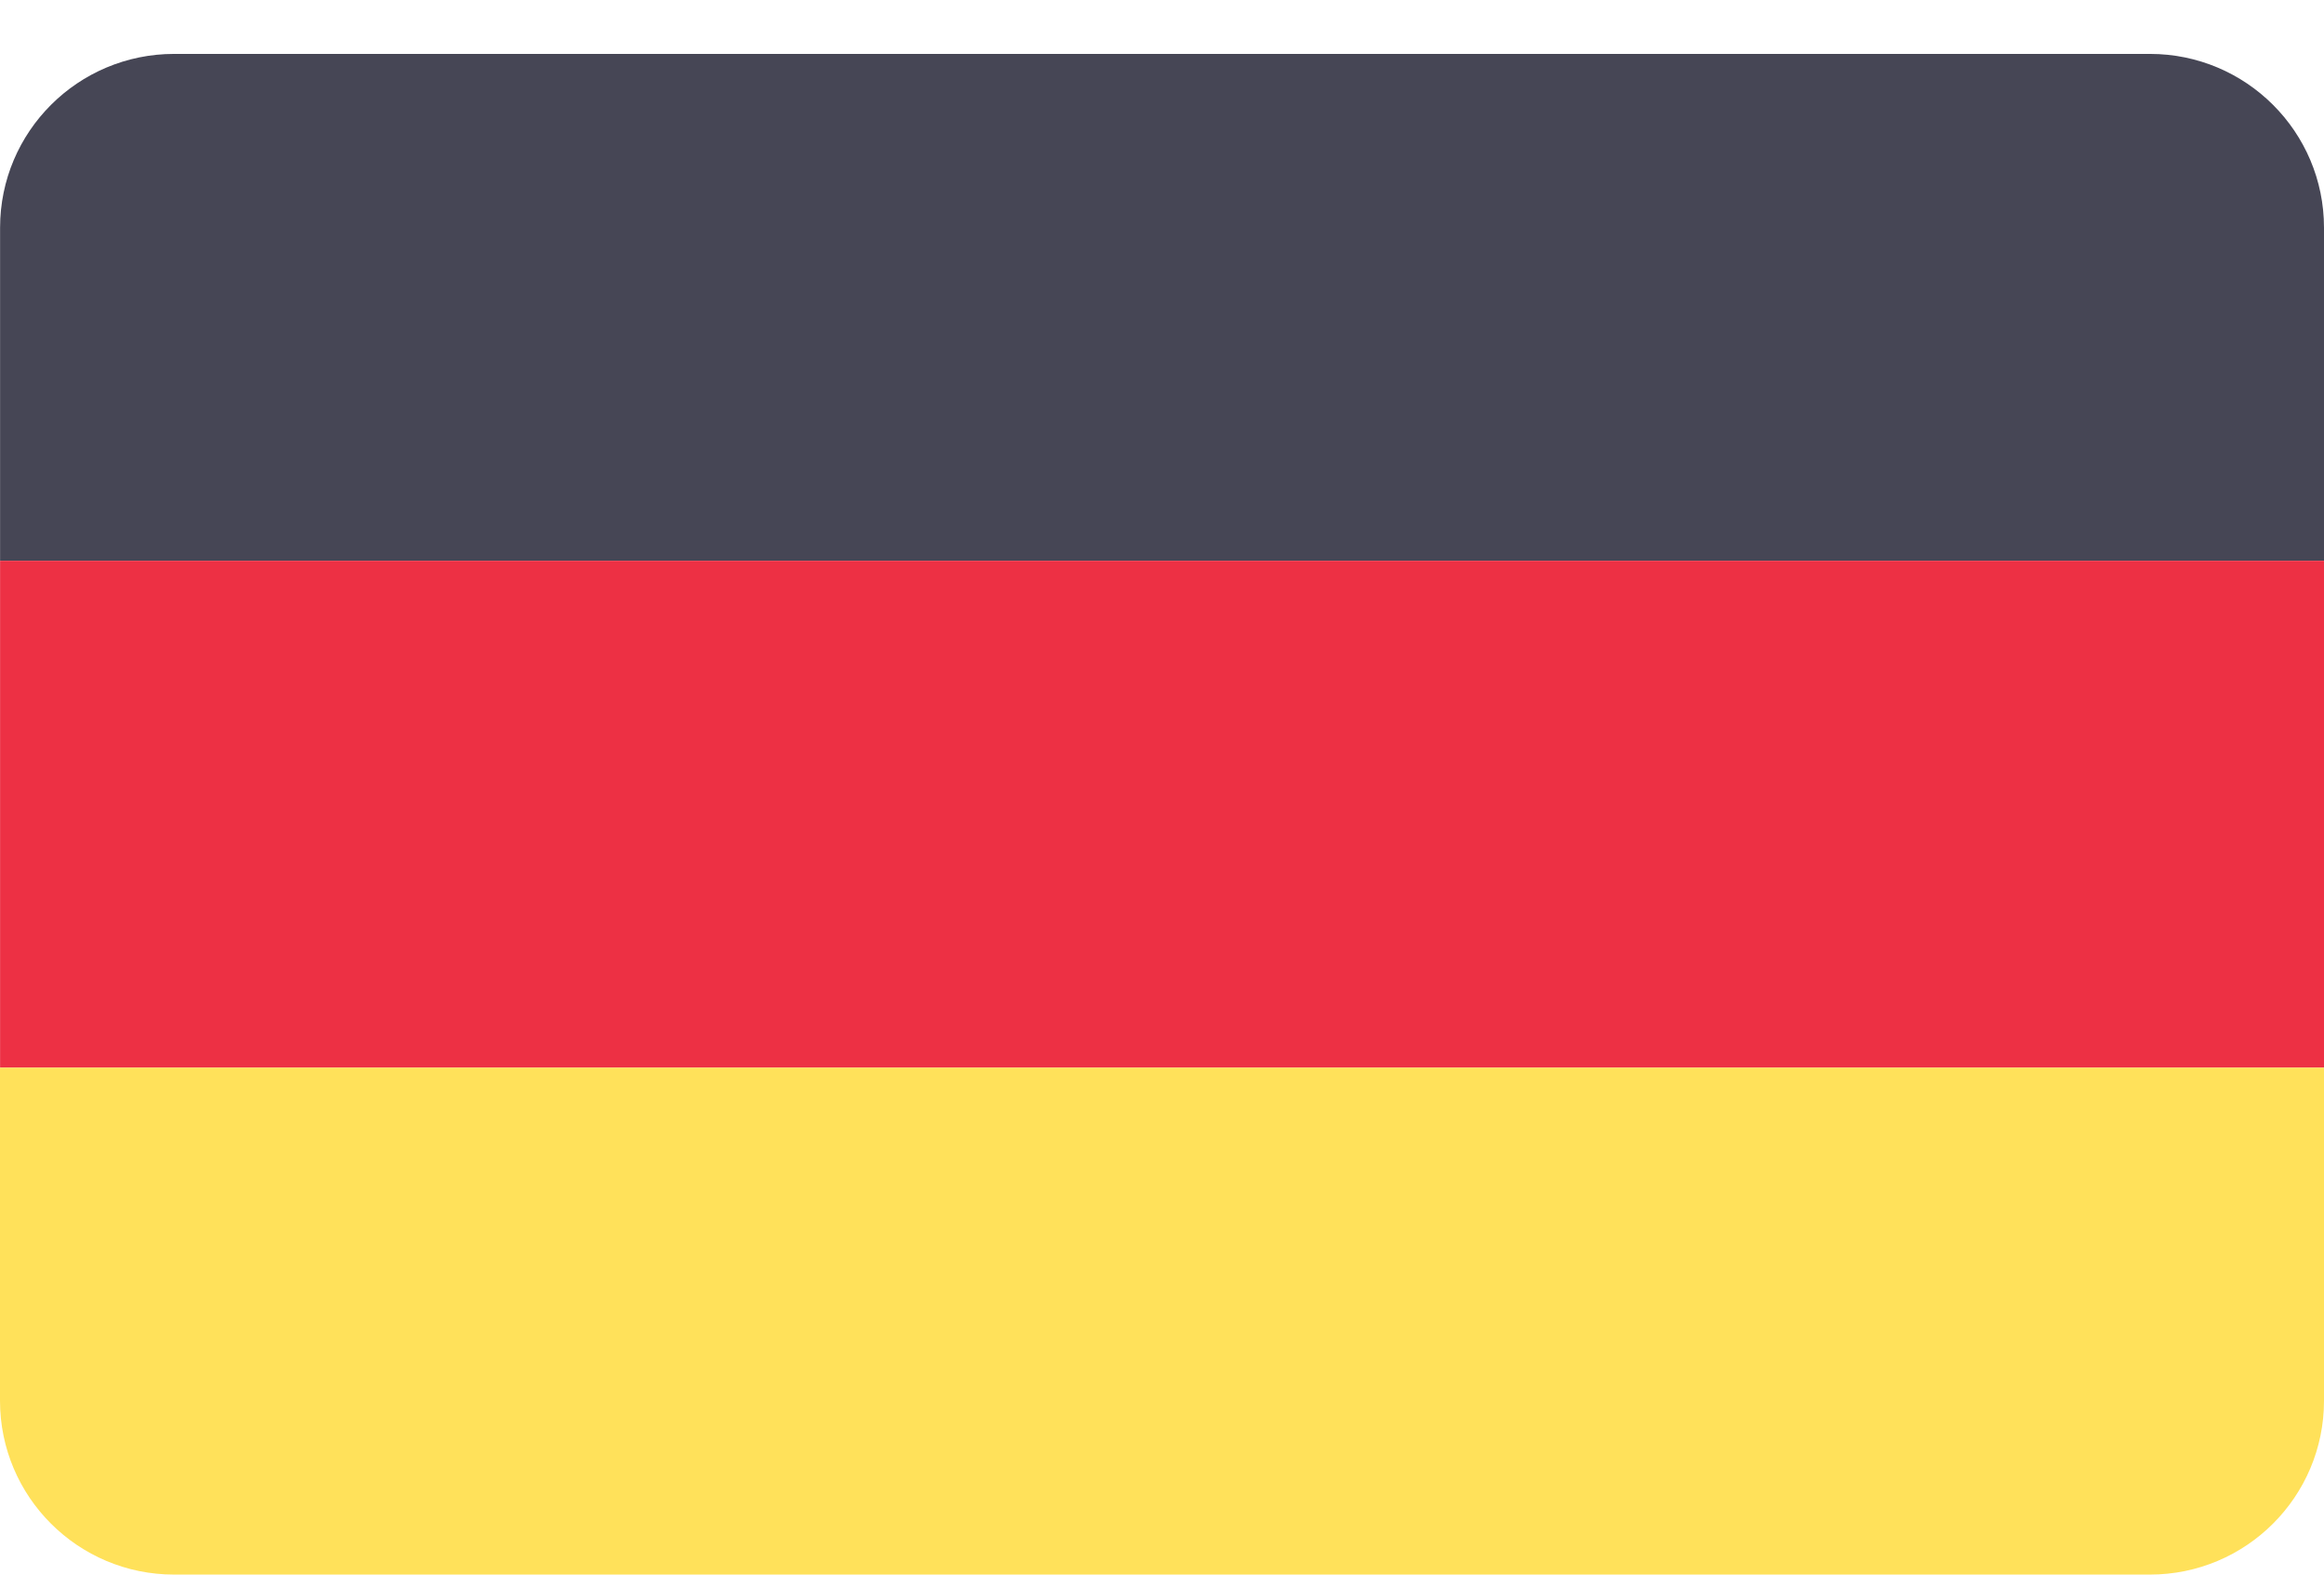 <svg xmlns="http://www.w3.org/2000/svg" width="31" height="21" viewBox="0 0 31 21" fill="none">
    <path
        d="M2.323 0.719H28.678C29.96 0.719 31 1.757 31 3.037V7.479H0.001V3.037C0.001 1.757 1.04 0.719 2.323 0.719Z"
        fill="#464655" />
    <path d="M0.001 7.479H31V14.24H0.001V7.479Z" fill="#ED3044" />
    <path
        d="M31 18.681C31 19.962 29.96 21 28.678 21H2.322C1.04 21 0 19.962 0 18.681V14.239H31V18.681Z"
        fill="#FFE15A" />
</svg>